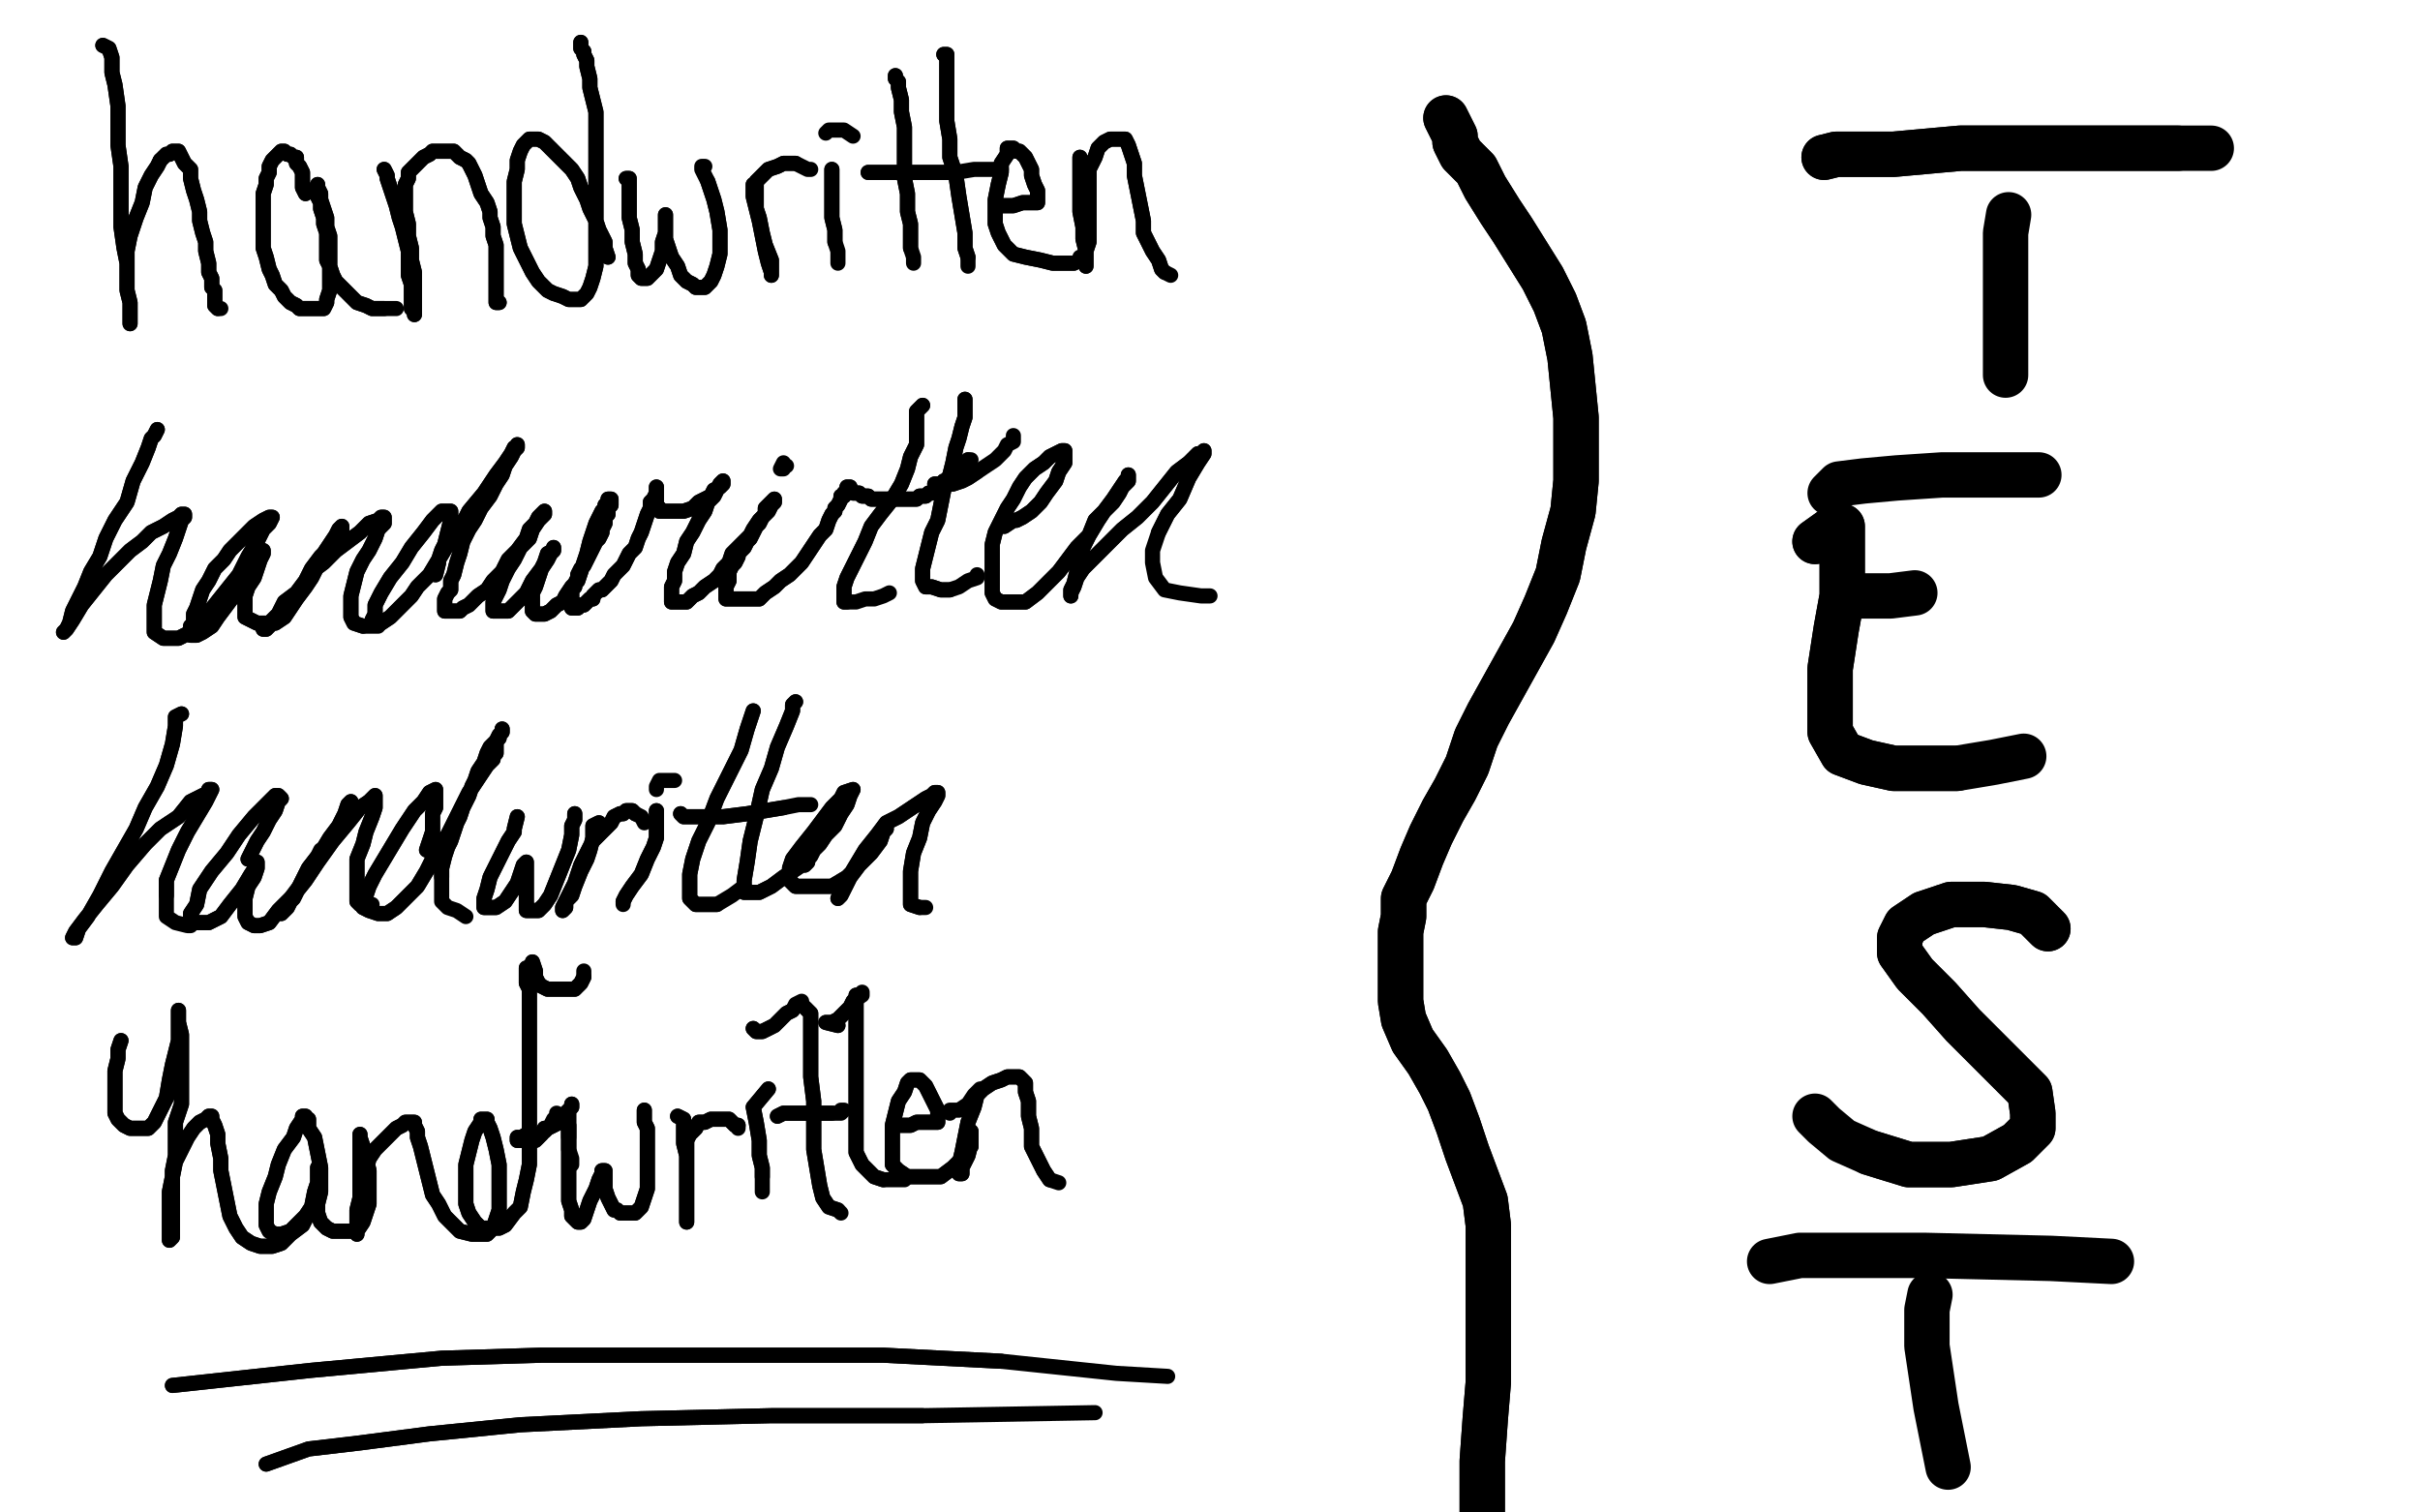 <?xml version="1.0" standalone="no"?>
<!DOCTYPE svg PUBLIC "-//W3C//DTD SVG 1.1//EN"
"http://www.w3.org/Graphics/SVG/1.1/DTD/svg11.dtd">

<svg width="800" height="500" version="1.1" xmlns="http://www.w3.org/2000/svg" xmlns:xlink="http://www.w3.org/1999/xlink" style="stroke-antialiasing: false"><desc>This SVG has been created on https://colorillo.com/</desc><rect x='0' y='0' width='800' height='500' style='fill: rgb(255,255,255); stroke-width:0' /><polyline points="123,134 123,153 123,153 123,175 123,175 122,205 122,205 121,242 121,242 121,284 121,284 129,334 129,334" style="fill: none; stroke: #000000; stroke-width: 15; stroke-linejoin: round; stroke-linecap: round; stroke-antialiasing: false; stroke-antialias: 0; opacity: 1.0"/>
<polyline points="90,251 92,248 92,248 92,247 92,247 95,242 95,242 99,236 99,236 104,230 104,230 111,224 111,224 117,220 117,220 126,217 134,215 142,214 151,213 159,215 168,225 176,243" style="fill: none; stroke: #000000; stroke-width: 15; stroke-linejoin: round; stroke-linecap: round; stroke-antialiasing: false; stroke-antialias: 0; opacity: 1.0"/>
<polyline points="90,251 92,248 92,248 92,247 92,247 95,242 95,242 99,236 99,236 104,230 104,230 111,224 111,224 117,220 126,217 134,215 142,214 151,213 159,215 168,225 176,243 183,262 186,279 187,295 187,313 187,322" style="fill: none; stroke: #000000; stroke-width: 15; stroke-linejoin: round; stroke-linecap: round; stroke-antialiasing: false; stroke-antialias: 0; opacity: 1.0"/>
<polyline points="271,255 266,248 266,248 261,244 261,244 256,240 256,240 251,236 251,236 245,234 245,234 237,233 237,233 229,233 229,233 222,235 217,241 213,247 211,258 211,270 211,283 218,298" style="fill: none; stroke: #000000; stroke-width: 15; stroke-linejoin: round; stroke-linecap: round; stroke-antialiasing: false; stroke-antialias: 0; opacity: 1.0"/>
<polyline points="271,255 266,248 266,248 261,244 261,244 256,240 256,240 251,236 251,236 245,234 245,234 237,233 237,233 229,233 222,235 217,241 213,247 211,258 211,270 211,283 218,298 227,309 233,314 239,317 250,317" style="fill: none; stroke: #000000; stroke-width: 15; stroke-linejoin: round; stroke-linecap: round; stroke-antialiasing: false; stroke-antialias: 0; opacity: 1.0"/>
<polyline points="283,225 283,233 283,233 283,237 283,237 283,247 283,247 283,259 283,259 286,274 286,274 289,290 289,290 295,307 295,307" style="fill: none; stroke: #000000; stroke-width: 15; stroke-linejoin: round; stroke-linecap: round; stroke-antialiasing: false; stroke-antialias: 0; opacity: 1.0"/>
<polyline points="283,225 283,233 283,233 283,237 283,237 283,247 283,247 283,259 283,259 286,274 286,274 289,290 289,290 295,307 305,325 311,337" style="fill: none; stroke: #000000; stroke-width: 15; stroke-linejoin: round; stroke-linecap: round; stroke-antialiasing: false; stroke-antialias: 0; opacity: 1.0"/>
<polyline points="325,242 327,243 327,243 327,245 327,245 330,253 330,253 334,265 334,265 337,275 337,275 339,284 339,284 342,292 342,292 344,301 346,308 348,314 349,318 349,319 349,320 349,319 346,316 343,308 341,298 338,287 338,276 338,262 339,253 344,243 350,236 358,230 366,226 375,225 383,225 391,226 400,233 407,242 413,250 417,261 421,271 423,280 425,289 425,300 425,307 425,313 425,314" style="fill: none; stroke: #000000; stroke-width: 15; stroke-linejoin: round; stroke-linecap: round; stroke-antialiasing: false; stroke-antialias: 0; opacity: 1.0"/>
<polyline points="325,242 327,243 327,243 327,245 327,245 330,253 330,253 334,265 334,265 337,275 337,275 339,284 339,284 342,292 344,301 346,308 348,314 349,318 349,319 349,320 349,319 346,316 343,308 341,298 338,287 338,276 338,262 339,253 344,243 350,236 358,230 366,226 375,225 383,225 391,226 400,233 407,242 413,250 417,261 421,271 423,280 425,289 425,300 425,307 425,313 425,314 425,315" style="fill: none; stroke: #000000; stroke-width: 15; stroke-linejoin: round; stroke-linecap: round; stroke-antialiasing: false; stroke-antialias: 0; opacity: 1.0"/>
<polyline points="496,257 494,253 494,253 494,252 494,252 494,248 494,248 491,243 491,243 486,238 486,238 481,233 481,233 478,230 478,230 474,228 470,228 466,228 461,228 456,233 452,239 450,244 447,250 446,258 446,267 446,275 447,283 451,292 457,301 464,308 471,313 478,314 486,314 496,314 505,313 511,304" style="fill: none; stroke: #000000; stroke-width: 15; stroke-linejoin: round; stroke-linecap: round; stroke-antialiasing: false; stroke-antialias: 0; opacity: 1.0"/>
<polyline points="496,257 494,253 494,253 494,252 494,252 494,248 494,248 491,243 491,243 486,238 486,238 481,233 481,233 478,230 474,228 470,228 466,228 461,228 456,233 452,239 450,244 447,250 446,258 446,267 446,275 447,283 451,292 457,301 464,308 471,313 478,314 486,314 496,314 505,313 511,304 519,292 525,283 528,272 529,259 529,248" style="fill: none; stroke: #000000; stroke-width: 15; stroke-linejoin: round; stroke-linecap: round; stroke-antialiasing: false; stroke-antialias: 0; opacity: 1.0"/>
<polyline points="497,112 502,122 502,122 503,132 503,132 507,145 507,145 511,161 511,161 517,182 517,182 524,210 524,210 530,241 530,241 536,271 541,302 548,332 551,344 556,360" style="fill: none; stroke: #000000; stroke-width: 15; stroke-linejoin: round; stroke-linecap: round; stroke-antialiasing: false; stroke-antialias: 0; opacity: 1.0"/>
<polyline points="497,112 502,122 502,122 503,132 503,132 507,145 507,145 511,161 511,161 517,182 517,182 524,210 524,210 530,241 536,271 541,302 548,332 551,344 556,360" style="fill: none; stroke: #000000; stroke-width: 15; stroke-linejoin: round; stroke-linecap: round; stroke-antialiasing: false; stroke-antialias: 0; opacity: 1.0"/>
<polyline points="544,419 536,429 536,429 679,239 679,239 533,429 533,429 677,231 677,231 524,431 524,431 676,223 676,223 510,433 510,433 669,215 669,215 496,433 496,433 661,201 661,201 479,433 479,433 650,188 650,188 461,431 461,431 635,173 635,173 442,428 619,160 422,425 600,147 400,422 580,134 378,420 558,123 358,417 535,113 337,415 517,103 318,413 500,95 301,412 484,88 284,412 469,83 270,412 456,79 256,412 442,75 243,412 428,72 231,412 413,70 219,412 397,68 206,412 378,67 194,412 359,65 178,412 339,64 162,412 316,64 146,412 293,62 129,413 269,61 111,414 242,61 92,416 214,61 72,417 186,61 54,419 159,61 36,419 132,61 22,420 108,61 5,422 86,61 -8,425 63,65 -21,431 42,72 -30,438 22,83 -37,445 3,97 -41,452 -10,116 -41,460 -23,142 -34,470 -37,172 -25,482 -46,206 -16,496 -49,238" style="fill: none; stroke: #ffffff; stroke-width: 30; stroke-linejoin: round; stroke-linecap: round; stroke-antialiasing: false; stroke-antialias: 0; opacity: 1.0"/>
<polyline points="544,419 536,429 536,429 679,239 679,239 533,429 533,429 677,231 677,231 524,431 524,431 676,223 676,223 510,433 510,433 669,215 669,215 496,433 496,433 661,201 661,201 479,433 479,433 650,188 650,188 461,431 461,431 635,173 442,428 619,160 422,425 600,147 400,422 580,134 378,420 558,123 358,417 535,113 337,415 517,103 318,413 500,95 301,412 484,88 284,412 469,83 270,412 456,79 256,412 442,75 243,412 428,72 231,412 413,70 219,412 397,68 206,412 378,67 194,412 359,65 178,412 339,64 162,412 316,64 146,412 293,62 129,413 269,61 111,414 242,61 92,416 214,61 72,417 186,61 54,419 159,61 36,419 132,61 22,420 108,61 5,422 86,61 -8,425 63,65 -21,431 42,72 -30,438 22,83 -37,445 3,97 -41,452 -10,116 -41,460 -23,142 -34,470 -37,172 -25,482 -46,206 -16,496 -49,238 -8,509 -50,266 0,520 -50,289 6,524 -50,301" style="fill: none; stroke: #ffffff; stroke-width: 30; stroke-linejoin: round; stroke-linecap: round; stroke-antialiasing: false; stroke-antialias: 0; opacity: 1.0"/>
<polyline points="72,25 73,27 73,27 73,29 73,29 73,36 73,36 73,42 73,42 75,48 75,48 75,55 75,55 76,62 76,62 76,68 76,75 76,80 76,86 76,90 76,95 76,99 76,102 76,105 76,108 76,111 76,115 76,119 75,122 75,124 75,125 75,126 75,125 75,120 75,114 75,109 75,104 76,100 76,96 78,94 78,93 79,91 81,90 81,89 83,87 84,86 86,84 87,84 89,83 90,81 93,81 95,79 97,79 99,79 100,79 102,79 103,79 104,79 105,81 106,82 108,84 108,86 108,88 109,90 109,93 109,96 109,98 109,100 109,103 109,105 109,108 111,111 111,114 111,117 111,121 112,123 112,125 112,126" style="fill: none; stroke: #000000; stroke-width: 5; stroke-linejoin: round; stroke-linecap: round; stroke-antialiasing: false; stroke-antialias: 0; opacity: 1.0"/>
<polyline points="72,25 73,27 73,27 73,29 73,29 73,36 73,36 73,42 73,42 75,48 75,48 75,55 75,55 76,62 76,68 76,75 76,80 76,86 76,90 76,95 76,99 76,102 76,105 76,108 76,111 76,115 76,119 75,122 75,124 75,125 75,126 75,125 75,120 75,114 75,109 75,104 76,100 76,96 78,94 78,93 79,91 81,90 81,89 83,87 84,86 86,84 87,84 89,83 90,81 93,81 95,79 97,79 99,79 100,79 102,79 103,79 104,79 105,81 106,82 108,84 108,86 108,88 109,90 109,93 109,96 109,98 109,100 109,103 109,105 109,108 111,111 111,114 111,117 111,121 112,123 112,125 112,126 113,126" style="fill: none; stroke: #000000; stroke-width: 5; stroke-linejoin: round; stroke-linecap: round; stroke-antialiasing: false; stroke-antialias: 0; opacity: 1.0"/>
<polyline points="144,96 149,99 149,99 149,97 149,97 147,95 147,95 146,93 146,93 144,90 144,90 143,89 143,89 141,87 141,87 140,84 138,83 137,81 135,81 134,80 133,79 131,79 129,79 128,79 126,79 126,81 125,84 125,86 124,88 123,91 123,94 123,97 123,100 123,103 123,106 123,109 125,112 126,115 128,118 129,120 131,122 132,123 133,124 135,124 137,125 140,125 142,125 145,125 147,124 148,123 150,122 151,120 152,118 152,116 152,114 152,111 152,108 152,105 152,103 152,101 151,100 150,98 150,97 150,100 151,102 152,105 153,108 155,111 156,114 156,116 158,118 159,120 159,122 159,123 161,125 161,126 162,128 163,129 164,131 167,132 169,133 171,134 173,135 175,135" style="fill: none; stroke: #000000; stroke-width: 5; stroke-linejoin: round; stroke-linecap: round; stroke-antialiasing: false; stroke-antialias: 0; opacity: 1.0"/>
<polyline points="144,96 149,99 149,99 149,97 149,97 147,95 147,95 146,93 146,93 144,90 144,90 143,89 143,89 141,87 140,84 138,83 137,81 135,81 134,80 133,79 131,79 129,79 128,79 126,79 126,81 125,84 125,86 124,88 123,91 123,94 123,97 123,100 123,103 123,106 123,109 125,112 126,115 128,118 129,120 131,122 132,123 133,124 135,124 137,125 140,125 142,125 145,125 147,124 148,123 150,122 151,120 152,118 152,116 152,114 152,111 152,108 152,105 152,103 152,101 151,100 150,98 150,97 150,100 151,102 152,105 153,108 155,111 156,114 156,116 158,118 159,120 159,122 159,123 161,125 161,126 162,128 163,129 164,131 167,132 169,133 171,134 173,135 175,135 176,135 178,135 180,135" style="fill: none; stroke: #000000; stroke-width: 5; stroke-linejoin: round; stroke-linecap: round; stroke-antialiasing: false; stroke-antialias: 0; opacity: 1.0"/>
<polyline points="165,88 166,90 166,90 166,92 166,92 166,95 166,95 167,99 167,99 169,103 169,103 170,106 170,106 170,110 170,110 171,113 172,115 172,117 172,119 172,117 172,115 172,112 172,108 172,105 172,101 172,98 172,95 173,92 173,89 176,87 177,84 180,83 181,81 183,81 186,79 189,79 192,79 194,79 197,79 198,81 200,83 201,86 203,89 203,91 203,93 203,95 203,97 203,99 203,102 203,104 204,107 205,109 206,113 207,115 208,118 209,119 210,120 211,120" style="fill: none; stroke: #000000; stroke-width: 5; stroke-linejoin: round; stroke-linecap: round; stroke-antialiasing: false; stroke-antialias: 0; opacity: 1.0"/>
<polyline points="165,88 166,90 166,90 166,92 166,92 166,95 166,95 167,99 167,99 169,103 169,103 170,106 170,106 170,110 171,113 172,115 172,117 172,119 172,117 172,115 172,112 172,108 172,105 172,101 172,98 172,95 173,92 173,89 176,87 177,84 180,83 181,81 183,81 186,79 189,79 192,79 194,79 197,79 198,81 200,83 201,86 203,89 203,91 203,93 203,95 203,97 203,99 203,102 203,104 204,107 205,109 206,113 207,115 208,118 209,119 210,120 211,120" style="fill: none; stroke: #000000; stroke-width: 5; stroke-linejoin: round; stroke-linecap: round; stroke-antialiasing: false; stroke-antialias: 0; opacity: 1.0"/>
<polyline points="245,103 243,96 243,96 243,93 243,93 243,91 243,91 242,89 242,89 241,86 241,86 240,84 240,84 239,81 239,81 236,81 234,79 231,78 229,78 226,78 224,78 222,78 220,79 219,81 218,84 217,86 217,89 216,91 216,93 216,96 216,99 216,102 216,104 216,108 216,109 216,111 216,114 216,115 217,117 219,119 221,120 223,122 225,123 228,123 230,123 233,123 235,123 237,123 239,123 242,123 244,123 245,123 246,121 247,119 248,115 249,111 249,108 250,102 250,97 250,93 250,87 250,83 250,78 250,74 248,70 248,67 247,63 245,60 245,58 244,55 244,53 244,51 243,48 243,46 242,43 242,41 242,40" style="fill: none; stroke: #000000; stroke-width: 5; stroke-linejoin: round; stroke-linecap: round; stroke-antialiasing: false; stroke-antialias: 0; opacity: 1.0"/>
<polyline points="245,103 243,96 243,96 243,93 243,93 243,91 243,91 242,89 242,89 241,86 241,86 240,84 240,84 239,81 236,81 234,79 231,78 229,78 226,78 224,78 222,78 220,79 219,81 218,84 217,86 217,89 216,91 216,93 216,96 216,99 216,102 216,104 216,108 216,109 216,111 216,114 216,115 217,117 219,119 221,120 223,122 225,123 228,123 230,123 233,123 235,123 237,123 239,123 242,123 244,123 245,123 246,121 247,119 248,115 249,111 249,108 250,102 250,97 250,93 250,87 250,83 250,78 250,74 248,70 248,67 247,63 245,60 245,58 244,55 244,53 244,51 243,48 243,46 242,43 242,41 242,40 242,39 243,40" style="fill: none; stroke: #000000; stroke-width: 5; stroke-linejoin: round; stroke-linecap: round; stroke-antialiasing: false; stroke-antialias: 0; opacity: 1.0"/>
<polyline points="266,90 266,92 266,92 266,95 266,95 266,99 266,99 266,103 266,103 264,108 264,108 263,111 263,111 262,114 262,114 262,115 262,117 262,118 262,120 264,120 266,121 269,122 270,122 273,122 274,122 276,122 277,122 278,120 280,119 280,117 280,114 281,112 281,111 282,113 283,115 283,117 284,119 285,120 287,120 289,120 292,121 295,121 297,121 299,121 301,121 303,120 304,120 305,117 305,114 305,109 305,103 303,96 300,89 297,83 295,79 292,77 291,76 290,75 289,75" style="fill: none; stroke: #000000; stroke-width: 5; stroke-linejoin: round; stroke-linecap: round; stroke-antialiasing: false; stroke-antialias: 0; opacity: 1.0"/>
<polyline points="266,90 266,92 266,92 266,95 266,95 266,99 266,99 266,103 266,103 264,108 264,108 263,111 263,111 262,114 262,115 262,117 262,118 262,120 264,120 266,121 269,122 270,122 273,122 274,122 276,122 277,122 278,120 280,119 280,117 280,114 281,112 281,111 282,113 283,115 283,117 284,119 285,120 287,120 289,120 292,121 295,121 297,121 299,121 301,121 303,120 304,120 305,117 305,114 305,109 305,103 303,96 300,89 297,83 295,79 292,77 291,76 290,75 289,75" style="fill: none; stroke: #000000; stroke-width: 5; stroke-linejoin: round; stroke-linecap: round; stroke-antialiasing: false; stroke-antialias: 0; opacity: 1.0"/>
<polyline points="401,128 403,120 403,120 310,221 310,221 403,119 403,119 310,221 310,221 403,117 403,117 306,219 306,219 403,113 403,113 303,219 303,219 403,108 403,108 297,218 297,218 402,101 402,101 290,215 290,215 398,94 398,94 280,212 280,212 393,85 269,207 385,75 258,202 376,66 246,197 365,56 235,193 353,47 222,187 340,38 210,183 323,29 195,179 306,21 178,173 288,13 161,168 268,6 144,164 244,0 125,162 221,-3 105,161 196,-6 85,161 171,-6 68,161 149,-5 51,165 122,2 37,172 94,13 23,182 69,26 9,195 45,42 -4,210 19,62 -16,227 -5,86 -27,245" style="fill: none; stroke: #ffffff; stroke-width: 30; stroke-linejoin: round; stroke-linecap: round; stroke-antialiasing: false; stroke-antialias: 0; opacity: 1.0"/>
<polyline points="401,128 403,120 403,120 310,221 310,221 403,119 403,119 310,221 310,221 403,117 403,117 306,219 306,219 403,113 403,113 303,219 303,219 403,108 403,108 297,218 297,218 402,101 402,101 290,215 290,215 398,94 398,94 280,212 393,85 269,207 385,75 258,202 376,66 246,197 365,56 235,193 353,47 222,187 340,38 210,183 323,29 195,179 306,21 178,173 288,13 161,168 268,6 144,164 244,0 125,162 221,-3 105,161 196,-6 85,161 171,-6 68,161 149,-5 51,165 122,2 37,172 94,13 23,182 69,26 9,195 45,42 -4,210 19,62 -16,227 -5,86 -27,245 -22,110 -34,263 -38,136 -36,281 -49,162 -36,298 -50,187 -35,315 -50,209 -31,331" style="fill: none; stroke: #ffffff; stroke-width: 30; stroke-linejoin: round; stroke-linecap: round; stroke-antialiasing: false; stroke-antialias: 0; opacity: 1.0"/>
<polyline points="34,15 36,16 36,16 37,19 37,19 37,24 37,24 38,28 38,28 39,35 39,35 39,41 39,41 39,48 39,48 40,55 40,62 40,69 40,75 41,82 42,87 42,92 42,96 43,100 43,103 43,105 43,107 43,106 43,104 43,100 42,96 42,93 42,88 42,83 43,78 45,72 47,67 48,62 50,58 52,55 53,53" style="fill: none; stroke: #000000; stroke-width: 5; stroke-linejoin: round; stroke-linecap: round; stroke-antialiasing: false; stroke-antialias: 0; opacity: 1.0"/>
<polyline points="53,53 55,51 56,51 57,50 58,50 59,50 60,52 61,54 63,56 63,59 64,63 65,66 66,70 66,73 67,77 68,80 68,83 69,87 69,90 70,92 70,95 71,96 71,98 71,100 71,101 72,102" style="fill: none; stroke: #000000; stroke-width: 5; stroke-linejoin: round; stroke-linecap: round; stroke-antialiasing: false; stroke-antialias: 0; opacity: 1.0"/>
<polyline points="34,15 36,16 36,16 37,19 37,19 37,24 37,24 38,28 38,28 39,35 39,35 39,41 39,41 39,48 40,55 40,62 40,69 40,75 41,82 42,87 42,92 42,96 43,100 43,103 43,105 43,107 43,106 43,104 43,100 42,96 42,93 42,88 42,83 43,78 45,72 47,67 48,62 50,58 52,55 53,53 55,51 56,51 57,50 58,50 59,50 60,52 61,54 63,56 63,59 64,63 65,66 66,70 66,73 67,77 68,80 68,83 69,87 69,90 70,92 70,95 71,96 71,98 71,100 71,101 72,102 73,102" style="fill: none; stroke: #000000; stroke-width: 5; stroke-linejoin: round; stroke-linecap: round; stroke-antialiasing: false; stroke-antialias: 0; opacity: 1.0"/>
<polyline points="101,64 100,62 100,62 100,61 100,61 100,59 100,59 100,57 100,57 99,55 99,55 98,54 98,54 98,52 98,52 97,52 96,51 95,51 94,50 93,50 92,51 91,52 90,53 89,55 89,57 88,59 88,61 87,64 87,66 87,69 87,72 87,75 87,79 87,82 88,85 89,89 90,91 91,94 93,96 94,98 96,100 98,101 99,102 101,102 103,102 104,102 106,102 107,102 108,100 108,99 109,96 109,94 109,91 109,88 109,85 109,82 109,78 108,75 108,72 107,69 106,66 106,64 105,62 105,61 105,63 105,65 106,67 106,69 107,72 107,74 108,77 108,80 108,83 108,86 109,88 110,91 111,93 112,94 114,96 116,98 118,100 121,101 123,102 125,102 127,102" style="fill: none; stroke: #000000; stroke-width: 5; stroke-linejoin: round; stroke-linecap: round; stroke-antialiasing: false; stroke-antialias: 0; opacity: 1.0"/>
<polyline points="101,64 100,62 100,62 100,61 100,61 100,59 100,59 100,57 100,57 99,55 99,55 98,54 98,54 98,52 97,52 96,51 95,51 94,50 93,50 92,51 91,52 90,53 89,55 89,57 88,59 88,61 87,64 87,66 87,69 87,72 87,75 87,79 87,82 88,85 89,89 90,91 91,94 93,96 94,98 96,100 98,101 99,102 101,102 103,102 104,102 106,102 107,102 108,100 108,99 109,96 109,94 109,91 109,88 109,85 109,82 109,78 108,75 108,72 107,69 106,66 106,64 105,62 105,61 105,63 105,65 106,67 106,69 107,72 107,74 108,77 108,80 108,83 108,86 109,88 110,91 111,93 112,94 114,96 116,98 118,100 121,101 123,102 125,102 127,102 129,102 130,102 131,102" style="fill: none; stroke: #000000; stroke-width: 5; stroke-linejoin: round; stroke-linecap: round; stroke-antialiasing: false; stroke-antialias: 0; opacity: 1.0"/>
<polyline points="127,56 128,58 128,58 128,59 128,59 129,62 129,62 130,65 130,65 131,68 131,68 132,72 132,72 133,75 133,75 134,79 135,83 135,87 135,91 136,94 136,97 136,99 136,102 137,103 137,104 137,103 137,101 137,98 137,95 137,90 136,86 136,82 135,78 135,74 134,70 134,66 134,63 134,61 135,59 135,57 137,55 138,54 140,52 142,51 143,50 145,50 147,50 148,50 149,50 150,50 151,51 152,52 154,53 155,54 156,56 157,58 158,61 159,64 161,67 162,70 162,72 163,75 163,78 164,81 164,83 164,86 164,89 164,92 164,95 164,97 164,98 164,99 164,100 165,100" style="fill: none; stroke: #000000; stroke-width: 5; stroke-linejoin: round; stroke-linecap: round; stroke-antialiasing: false; stroke-antialias: 0; opacity: 1.0"/>
<polyline points="127,56 128,58 128,58 128,59 128,59 129,62 129,62 130,65 130,65 131,68 131,68 132,72 132,72 133,75 134,79 135,83 135,87 135,91 136,94 136,97 136,99 136,102 137,103 137,104 137,103 137,101 137,98 137,95 137,90 136,86 136,82 135,78 135,74 134,70 134,66 134,63 134,61 135,59 135,57 137,55 138,54 140,52 142,51 143,50 145,50 147,50 148,50 149,50 150,50 151,51 152,52 154,53 155,54 156,56 157,58 158,61 159,64 161,67 162,70 162,72 163,75 163,78 164,81 164,83 164,86 164,89 164,92 164,95 164,97 164,98 164,99 164,100 165,100" style="fill: none; stroke: #000000; stroke-width: 5; stroke-linejoin: round; stroke-linecap: round; stroke-antialiasing: false; stroke-antialias: 0; opacity: 1.0"/>
<polyline points="201,85 200,82 200,82 200,80 200,80 199,78 199,78 198,76 198,76 197,73 197,73 195,69 195,69 194,66 194,66 192,62 191,59 189,56 187,54 185,52 183,50 181,48 180,47 178,46 177,46 175,46 174,47 173,48 172,50 171,53 171,56 170,60 170,65 170,69 170,74 171,78 172,82 174,86 176,90 178,93 181,96 183,97 186,98 188,99 191,99 192,99 194,97 195,95 196,92 197,88 197,83 197,78 197,73 197,68 197,62 197,57 197,51 197,46 197,41 197,37 196,33 195,29 195,26 194,22 194,20 193,18 193,17 192,16 192,15 192,14" style="fill: none; stroke: #000000; stroke-width: 5; stroke-linejoin: round; stroke-linecap: round; stroke-antialiasing: false; stroke-antialias: 0; opacity: 1.0"/>
<polyline points="201,85 200,82 200,82 200,80 200,80 199,78 199,78 198,76 198,76 197,73 197,73 195,69 195,69 194,66 192,62 191,59 189,56 187,54 185,52 183,50 181,48 180,47 178,46 177,46 175,46 174,47 173,48 172,50 171,53 171,56 170,60 170,65 170,69 170,74 171,78 172,82 174,86 176,90 178,93 181,96 183,97 186,98 188,99 191,99 192,99 194,97 195,95 196,92 197,88 197,83 197,78 197,73 197,68 197,62 197,57 197,51 197,46 197,41 197,37 196,33 195,29 195,26 194,22 194,20 193,18 193,17 192,16 192,15 192,14" style="fill: none; stroke: #000000; stroke-width: 5; stroke-linejoin: round; stroke-linecap: round; stroke-antialiasing: false; stroke-antialias: 0; opacity: 1.0"/>
<polyline points="207,59 208,59 208,59 208,60 208,60 208,62 208,62 208,65 208,65 208,68 208,68 208,72 208,72 209,76 209,76 209,80 210,84 210,87 211,89 211,91 212,92 213,92 214,92 215,91 217,89 218,86 219,83 219,80 220,77 220,74 220,72 220,71 220,72 220,74 220,76 220,79 221,82 222,85 224,88 225,91 227,93 229,94 230,95 232,95 233,95 235,93 236,91 237,88 238,84 238,80 238,76 237,70 236,66 235,63 234,60" style="fill: none; stroke: #000000; stroke-width: 5; stroke-linejoin: round; stroke-linecap: round; stroke-antialiasing: false; stroke-antialias: 0; opacity: 1.0"/>
<polyline points="207,59 208,59 208,59 208,60 208,60 208,62 208,62 208,65 208,65 208,68 208,68 208,72 208,72 209,76 209,80 210,84 210,87 211,89 211,91 212,92 213,92 214,92 215,91 217,89 218,86 219,83 219,80 220,77 220,74 220,72 220,71 220,72 220,74 220,76 220,79 221,82 222,85 224,88 225,91 227,93 229,94 230,95 232,95 233,95 235,93 236,91 237,88 238,84 238,80 238,76 237,70 236,66 235,63 234,60 233,58 232,56 232,55 233,55" style="fill: none; stroke: #000000; stroke-width: 5; stroke-linejoin: round; stroke-linecap: round; stroke-antialiasing: false; stroke-antialias: 0; opacity: 1.0"/>
<polyline points="250,61 249,61 249,61 249,62 249,62 249,65 249,65 250,69 250,69 251,73 251,73 252,78 252,78 253,83 253,83 254,87 255,90 255,91 255,89 255,86 253,81 252,77 251,72 250,69 250,65 250,62 250,60 252,58 254,56 257,55 259,54 261,54 263,54" style="fill: none; stroke: #000000; stroke-width: 5; stroke-linejoin: round; stroke-linecap: round; stroke-antialiasing: false; stroke-antialias: 0; opacity: 1.0"/>
<polyline points="250,61 249,61 249,61 249,62 249,62 249,65 249,65 250,69 250,69 251,73 251,73 252,78 252,78 253,83 254,87 255,90 255,91 255,89 255,86 253,81 252,77 251,72 250,69 250,65 250,62 250,60 252,58 254,56 257,55 259,54 261,54 263,54 265,55 267,56 268,56" style="fill: none; stroke: #000000; stroke-width: 5; stroke-linejoin: round; stroke-linecap: round; stroke-antialiasing: false; stroke-antialias: 0; opacity: 1.0"/>
<polyline points="282,45 279,43 279,43 278,43 278,43 277,43 277,43 276,43 276,43 275,43 275,43 274,43 274,43 273,44 273,44" style="fill: none; stroke: #000000; stroke-width: 5; stroke-linejoin: round; stroke-linecap: round; stroke-antialiasing: false; stroke-antialias: 0; opacity: 1.0"/>
<polyline points="275,56 275,57 275,57 275,58 275,58 275,61 275,61 275,67 275,67 275,72 275,72 276,76 276,76 276,80 276,80" style="fill: none; stroke: #000000; stroke-width: 5; stroke-linejoin: round; stroke-linecap: round; stroke-antialiasing: false; stroke-antialias: 0; opacity: 1.0"/>
<polyline points="275,56 275,57 275,57 275,58 275,58 275,61 275,61 275,67 275,67 275,72 275,72 276,76 276,76 276,80 277,83 277,85 277,86 277,87" style="fill: none; stroke: #000000; stroke-width: 5; stroke-linejoin: round; stroke-linecap: round; stroke-antialiasing: false; stroke-antialias: 0; opacity: 1.0"/>
<polyline points="287,57 288,57 288,57 290,57 290,57 293,57 293,57 298,57 298,57 304,57 304,57 311,57 311,57 316,57 316,57" style="fill: none; stroke: #000000; stroke-width: 5; stroke-linejoin: round; stroke-linecap: round; stroke-antialiasing: false; stroke-antialias: 0; opacity: 1.0"/>
<polyline points="287,57 288,57 288,57 290,57 290,57 293,57 293,57 298,57 298,57 304,57 304,57 311,57 311,57 316,57 322,56 326,56 329,56 331,56" style="fill: none; stroke: #000000; stroke-width: 5; stroke-linejoin: round; stroke-linecap: round; stroke-antialiasing: false; stroke-antialias: 0; opacity: 1.0"/>
<polyline points="296,25 296,26 296,26 297,27 297,27 297,29 297,29 298,33 298,33 298,37 298,37 299,42 299,42 299,47 299,47 299,53 299,59 300,64 300,70 301,74 301,79 301,82" style="fill: none; stroke: #000000; stroke-width: 5; stroke-linejoin: round; stroke-linecap: round; stroke-antialiasing: false; stroke-antialias: 0; opacity: 1.0"/>
<polyline points="296,25 296,26 296,26 297,27 297,27 297,29 297,29 298,33 298,33 298,37 298,37 299,42 299,42 299,47 299,53 299,59 300,64 300,70 301,74 301,79 301,82 302,85 302,87" style="fill: none; stroke: #000000; stroke-width: 5; stroke-linejoin: round; stroke-linecap: round; stroke-antialiasing: false; stroke-antialias: 0; opacity: 1.0"/>
<polyline points="312,18 313,18 313,18 313,20 313,20 313,23 313,23 313,28 313,28 313,34 313,34 313,40 313,40 314,46 314,46 314,52 316,58 317,65 318,71 319,77 319,82 320,85" style="fill: none; stroke: #000000; stroke-width: 5; stroke-linejoin: round; stroke-linecap: round; stroke-antialiasing: false; stroke-antialias: 0; opacity: 1.0"/>
<polyline points="312,18 313,18 313,18 313,20 313,20 313,23 313,23 313,28 313,28 313,34 313,34 313,40 313,40 314,46 314,52 316,58 317,65 318,71 319,77 319,82 320,85 320,87 320,88" style="fill: none; stroke: #000000; stroke-width: 5; stroke-linejoin: round; stroke-linecap: round; stroke-antialiasing: false; stroke-antialias: 0; opacity: 1.0"/>
<polyline points="329,68 330,68 330,68 331,68 331,68 333,68 333,68 335,68 335,68 338,67 338,67 340,67 340,67 341,67 341,67 342,67 343,67 343,66 343,64 343,63 342,61 341,58 341,56 340,54 339,52 337,50 336,50 335,49 334,49 333,49 333,51 331,54 331,57 330,61 329,66 329,70 329,74 330,77 332,81 335,84 339,85 344,86 348,87 352,87 355,87" style="fill: none; stroke: #000000; stroke-width: 5; stroke-linejoin: round; stroke-linecap: round; stroke-antialiasing: false; stroke-antialias: 0; opacity: 1.0"/>
<polyline points="329,68 330,68 330,68 331,68 331,68 333,68 333,68 335,68 335,68 338,67 338,67 340,67 340,67 341,67 342,67 343,67 343,66 343,64 343,63 342,61 341,58 341,56 340,54 339,52 337,50 336,50 335,49 334,49 333,49 333,51 331,54 331,57 330,61 329,66 329,70 329,74 330,77 332,81 335,84 339,85 344,86 348,87 352,87 355,87 357,86 357,85" style="fill: none; stroke: #000000; stroke-width: 5; stroke-linejoin: round; stroke-linecap: round; stroke-antialiasing: false; stroke-antialias: 0; opacity: 1.0"/>
<polyline points="357,52 357,54 357,54 357,57 357,57 357,61 357,61 357,65 357,65 357,70 357,70 358,75 358,75 358,79 358,79 359,83 359,86 359,88 359,86 359,83 360,80 360,76 360,70 360,65 360,60 360,56 362,52 363,49 365,47 367,46 368,46 370,46 371,46 372,46 373,48 374,51 375,54 375,58 376,63 377,68 378,73 378,77 380,81 381,83 383,86 384,89 385,90" style="fill: none; stroke: #000000; stroke-width: 5; stroke-linejoin: round; stroke-linecap: round; stroke-antialiasing: false; stroke-antialias: 0; opacity: 1.0"/>
<polyline points="357,52 357,54 357,54 357,57 357,57 357,61 357,61 357,65 357,65 357,70 357,70 358,75 358,75 358,79 359,83 359,86 359,88 359,86 359,83 360,80 360,76 360,70 360,65 360,60 360,56 362,52 363,49 365,47 367,46 368,46 370,46 371,46 372,46 373,48 374,51 375,54 375,58 376,63 377,68 378,73 378,77 380,81 381,83 383,86 384,89 385,90 387,91" style="fill: none; stroke: #000000; stroke-width: 5; stroke-linejoin: round; stroke-linecap: round; stroke-antialiasing: false; stroke-antialias: 0; opacity: 1.0"/>
<polyline points="52,142 51,144 51,144 50,145 50,145 49,148 49,148 47,153 47,153 44,159 44,159 42,166 42,166 38,172 38,172 35,178 33,184 30,189 28,194 26,198 24,202 23,206 22,208 21,209 22,208 24,205 27,200 31,195 35,190 39,186 43,182 47,179 50,176 54,174 57,172 59,171 60,170 61,170 61,171 60,172 59,175 58,178 56,183 54,187 53,192 52,196 51,200 51,204 51,207 51,209 54,211 56,211 59,211 63,209 67,205 71,200 75,195 79,190 82,184 85,179 87,175 89,173 90,171 89,171 87,172 84,174 82,176 79,179 76,182 74,185 71,188 69,192 67,195 66,198 65,201 64,203 64,206 63,207 63,208 63,209 63,210 65,210 67,209 70,207 72,204 75,200 78,196 81,193 82,190 84,188 85,186 85,184 86,183 87,182 87,183 86,185 85,188 84,191 82,194 81,197 81,199 81,201 81,203 81,204 83,205 85,206 87,206 89,206 91,206 94,204 96,201 98,198 101,194 103,191 105,187 107,183 109,180 111,177 112,175 113,174 113,175 111,178 109,181 106,184 103,188 101,192 98,196 94,199 92,203 90,205 88,207 87,208 88,208 90,206 92,203 96,198 100,194 103,189 107,186 111,182 115,179 119,176 122,173 125,172 126,171 127,171 127,173 125,175 124,178 122,182 120,185 118,189 117,193 116,197 116,200 116,203 116,204 117,206 120,207" style="fill: none; stroke: #000000; stroke-width: 5; stroke-linejoin: round; stroke-linecap: round; stroke-antialiasing: false; stroke-antialias: 0; opacity: 1.0"/>
<polyline points="52,142 51,144 51,144 50,145 50,145 49,148 49,148 47,153 47,153 44,159 44,159 42,166 42,166 38,172 35,178 33,184 30,189 28,194 26,198 24,202 23,206 22,208 21,209 22,208 24,205 27,200 31,195 35,190 39,186 43,182 47,179 50,176 54,174 57,172 59,171 60,170 61,170 61,171 60,172 59,175 58,178 56,183 54,187 53,192 52,196 51,200 51,204 51,207 51,209 54,211 56,211 59,211 63,209 67,205 71,200 75,195 79,190 82,184 85,179 87,175 89,173 90,171 89,171 87,172 84,174 82,176 79,179 76,182 74,185 71,188 69,192 67,195 66,198 65,201 64,203 64,206 63,207 63,208 63,209 63,210 65,210 67,209 70,207 72,204 75,200 78,196 81,193 82,190 84,188 85,186 85,184 86,183 87,182 87,183 86,185 85,188 84,191 82,194 81,197 81,199 81,201 81,203 81,204 83,205 85,206 87,206 89,206 91,206 94,204 96,201 98,198 101,194 103,191 105,187 107,183 109,180 111,177 112,175 113,174 113,175 111,178 109,181 106,184 103,188 101,192 98,196 94,199 92,203 90,205 88,207 87,208 88,208 90,206 92,203 96,198 100,194 103,189 107,186 111,182 115,179 119,176 122,173 125,172 126,171 127,171 127,173 125,175 124,178 122,182 120,185 118,189 117,193 116,197 116,200 116,203 116,204 117,206 120,207 123,207 125,207" style="fill: none; stroke: #000000; stroke-width: 5; stroke-linejoin: round; stroke-linecap: round; stroke-antialiasing: false; stroke-antialias: 0; opacity: 1.0"/>
<polyline points="144,190 145,186 145,186 145,185 145,185 146,182 146,182 147,180 147,180 148,176 148,176 149,172 149,172 149,170 149,170 149,169 148,169 146,169 143,172 140,176 136,181 133,186 129,191 126,196 124,200 124,203 123,205 123,206 124,206 126,206 129,204 132,201 136,197 138,194 142,190 145,185 148,180 152,175 155,169 160,163 164,157 167,153 169,150 170,148 171,148 171,147 171,148 170,149 169,151 167,154 166,157 164,160 162,164 159,168 157,172 155,175 153,179 152,183 151,186 150,190 149,192 149,195 148,196 147,198 147,200 147,201 147,202 148,202 150,202 152,202 153,201 155,200 156,199 158,197 161,195 163,192 166,189 168,185 171,182 174,178 175,175 177,173 178,171 179,170 180,169 180,170 178,172 176,175 175,178 172,181 170,185 168,188 166,192 165,195 164,197 163,199 163,201 163,202 164,202 166,202 168,202 171,199 174,196 176,192 179,188 181,185 182,183 183,182 183,181 183,182 181,183 180,186 179,188 178,191 177,194 176,196 176,199 176,201 176,202 177,203 179,203 180,203 182,202 184,200 186,199 187,197 189,194 191,192 192,189 193,186 194,183 195,179 196,176 197,173 198,171 199,169 200,168 200,167 201,166 201,165 202,165 202,166 202,167 201,168 201,169 201,170 200,171 200,172 200,173 199,175 199,176 198,178 197,179 196,181 195,183 194,185 193,187 192,188 191,190 191,191 190,193 190,194 189,195 189,196 189,197 189,198 189,199 189,200 189,201 190,201 191,201 192,200 193,200 194,199 195,198 196,198 196,197 197,196 198,195 199,195 200,194 201,193 202,192 203,190 204,189 206,187 207,185 208,183 210,181 211,178 212,176 213,173 214,170 215,168 215,166 216,165 217,163 217,162 217,161 217,162 217,163 217,164 217,166 217,167 217,168 218,168 218,169 219,169 221,169 223,169 224,169 226,169 229,168 231,166 233,165 235,164 236,162 238,161 239,160 239,159 238,160 237,162 236,164 234,166 233,169 231,172 229,176 227,179 226,183 224,186 223,189 223,192 222,194 222,196 222,198 222,199 223,199 225,199 227,199 229,197 231,196 233,194 236,192 238,190 239,188 241,186 242,183 244,181 246,179 248,177 249,175 251,172 253,170 254,169 255,167 256,166 256,165 255,166 254,167 253,168 253,170 252,171 251,173 250,174 249,176 248,178 247,179 246,181 244,183 244,184 243,186 242,187 241,189 241,191 241,192 240,194 240,195 240,196 240,197 240,198 241,198 242,198 243,198 245,198 247,198 249,198 251,198 253,196 256,194 258,192 261,190 263,188 265,186 267,183 269,180 271,177 273,175 274,172 275,170 276,169 276,168 277,167 278,165 278,164 279,164 279,163 280,163 280,162 280,161 281,161 281,162 282,163 283,163 284,163 285,164 287,164 288,165 289,165 290,165 292,165 293,165 295,165 297,165 299,165 301,165 303,165 304,164 306,164 307,163 308,163 309,162 310,161 311,160 312,159 313,159 314,158 314,157 315,156 316,156 317,155 318,155 318,154 319,153 320,153 320,152" style="fill: none; stroke: #000000; stroke-width: 5; stroke-linejoin: round; stroke-linecap: round; stroke-antialiasing: false; stroke-antialias: 0; opacity: 1.0"/>
<polyline points="144,190 145,186 145,186 145,185 145,185 146,182 146,182 147,180 147,180 148,176 148,176 149,172 149,172 149,170 149,169 148,169 146,169 143,172 140,176 136,181 133,186 129,191 126,196 124,200 124,203 123,205 123,206 124,206 126,206 129,204 132,201 136,197 138,194 142,190 145,185 148,180 152,175 155,169 160,163 164,157 167,153 169,150 170,148 171,148 171,147 171,148 170,149 169,151 167,154 166,157 164,160 162,164 159,168 157,172 155,175 153,179 152,183 151,186 150,190 149,192 149,195 148,196 147,198 147,200 147,201 147,202 148,202 150,202 152,202 153,201 155,200 156,199 158,197 161,195 163,192 166,189 168,185 171,182 174,178 175,175 177,173 178,171 179,170 180,169 180,170 178,172 176,175 175,178 172,181 170,185 168,188 166,192 165,195 164,197 163,199 163,201 163,202 164,202 166,202 168,202 171,199 174,196 176,192 179,188 181,185 182,183 183,182 183,181 183,182 181,183 180,186 179,188 178,191 177,194 176,196 176,199 176,201 176,202 177,203 179,203 180,203 182,202 184,200 186,199 187,197 189,194 191,192 192,189 193,186 194,183 195,179 196,176 197,173 198,171 199,169 200,168 200,167 201,166 201,165 202,165 202,166 202,167 201,168 201,169 201,170 200,171 200,172 200,173 199,175 199,176 198,178 197,179 196,181 195,183 194,185 193,187 192,188 191,190 191,191 190,193 190,194 189,195 189,196 189,197 189,198 189,199 189,200 189,201 190,201 191,201 192,200 193,200 194,199 195,198 196,198 196,197 197,196 198,195 199,195 200,194 201,193 202,192 203,190 204,189 206,187 207,185 208,183 210,181 211,178 212,176 213,173 214,170 215,168 215,166 216,165 217,163 217,162 217,161 217,162 217,163 217,164 217,166 217,167 217,168 218,168 218,169 219,169 221,169 223,169 224,169 226,169 229,168 231,166 233,165 235,164 236,162 238,161 239,160 239,159 238,160 237,162 236,164 234,166 233,169 231,172 229,176 227,179 226,183 224,186 223,189 223,192 222,194 222,196 222,198 222,199 223,199 225,199 227,199 229,197 231,196 233,194 236,192 238,190 239,188 241,186 242,183 244,181 246,179 248,177 249,175 251,172 253,170 254,169 255,167 256,166 256,165 255,166 254,167 253,168 253,170 252,171 251,173 250,174 249,176 248,178 247,179 246,181 244,183 244,184 243,186 242,187 241,189 241,191 241,192 240,194 240,195 240,196 240,197 240,198 241,198 242,198 243,198 245,198 247,198 249,198 251,198 253,196 256,194 258,192 261,190 263,188 265,186 267,183 269,180 271,177 273,175 274,172 275,170 276,169 276,168 277,167 278,165 278,164 279,164 279,163 280,163 280,162 280,161 281,161 281,162 282,163 283,163 284,163 285,164 287,164 288,165 289,165 290,165 292,165 293,165 295,165 297,165 299,165 301,165 303,165 304,164 306,164 307,163 308,163 309,162 310,161 311,160 312,159 313,159 314,158 314,157 315,156 316,156 317,155 318,155 318,154 319,153 320,153 320,152 321,152" style="fill: none; stroke: #000000; stroke-width: 5; stroke-linejoin: round; stroke-linecap: round; stroke-antialiasing: false; stroke-antialias: 0; opacity: 1.0"/>
<polyline points="305,134 303,136 303,136 303,138 303,138 303,139 303,139 303,142 303,142 303,144 303,144 303,147 303,147 301,151 301,151 300,155 298,160 295,165 291,170 288,174 286,179 284,183 282,187 280,191 279,194 279,196 279,198 279,199 280,199" style="fill: none; stroke: #000000; stroke-width: 5; stroke-linejoin: round; stroke-linecap: round; stroke-antialiasing: false; stroke-antialias: 0; opacity: 1.0"/>
<polyline points="305,134 303,136 303,136 303,138 303,138 303,139 303,139 303,142 303,142 303,144 303,144 303,147 303,147 301,151 300,155 298,160 295,165 291,170 288,174 286,179 284,183 282,187 280,191 279,194 279,196 279,198 279,199 280,199 283,199 286,198 289,198 292,197 294,196" style="fill: none; stroke: #000000; stroke-width: 5; stroke-linejoin: round; stroke-linecap: round; stroke-antialiasing: false; stroke-antialias: 0; opacity: 1.0"/>
<polyline points="319,132 319,135 319,135 319,136 319,136 319,138 319,138 318,141 318,141 317,145 317,145 316,148 316,148 315,153 315,153 314,157 312,162 311,167 310,172 308,176 307,180 306,184 305,188 305,190 305,192 306,194 308,194 311,195 314,195" style="fill: none; stroke: #000000; stroke-width: 5; stroke-linejoin: round; stroke-linecap: round; stroke-antialiasing: false; stroke-antialias: 0; opacity: 1.0"/>
<polyline points="319,132 319,135 319,135 319,136 319,136 319,138 319,138 318,141 318,141 317,145 317,145 316,148 316,148 315,153 314,157 312,162 311,167 310,172 308,176 307,180 306,184 305,188 305,190 305,192 306,194 308,194 311,195 314,195 317,194 320,192 323,191 323,190" style="fill: none; stroke: #000000; stroke-width: 5; stroke-linejoin: round; stroke-linecap: round; stroke-antialiasing: false; stroke-antialias: 0; opacity: 1.0"/>
<polyline points="309,160 311,160 311,160 313,160 313,160 315,160 315,160 318,159 318,159 320,158 320,158 323,156 323,156" style="fill: none; stroke: #000000; stroke-width: 5; stroke-linejoin: round; stroke-linecap: round; stroke-antialiasing: false; stroke-antialias: 0; opacity: 1.0"/>
<polyline points="309,160 311,160 311,160 313,160 313,160 315,160 315,160 318,159 318,159 320,158 320,158 323,156 326,154 329,152 332,149 333,147 335,146 335,144" style="fill: none; stroke: #000000; stroke-width: 5; stroke-linejoin: round; stroke-linecap: round; stroke-antialiasing: false; stroke-antialias: 0; opacity: 1.0"/>
<polyline points="259,153 258,155 258,155 259,155 259,155 259,154 259,154 260,154 260,154" style="fill: none; stroke: #000000; stroke-width: 5; stroke-linejoin: round; stroke-linecap: round; stroke-antialiasing: false; stroke-antialias: 0; opacity: 1.0"/>
<polyline points="332,174 335,172 335,172 336,172 336,172 338,171 338,171 341,169 341,169 344,166 344,166 346,163 346,163 349,159 349,159 350,156 352,153 352,152 352,150 352,149 351,149 349,150 347,151 345,153 342,155 339,158 337,161 335,165 333,168 331,172 329,176 328,180 328,184 328,188 328,191 328,194 328,196 329,198 331,199 334,199 336,199 339,199 343,196 346,193 350,189 353,185 356,181 360,177 362,172 365,169 368,166 370,163 371,161 373,159 373,158 373,157 373,158 372,159 370,162 368,165 365,169 363,172 360,177 358,181 357,185 356,189 355,193 354,195 354,196 354,197 354,196 355,194 356,191 358,188 362,184 366,180 371,175 376,171 381,166 385,161 389,156 393,153 396,150 397,150 398,149 398,150 396,153 393,158 390,165 386,170 383,176" style="fill: none; stroke: #000000; stroke-width: 5; stroke-linejoin: round; stroke-linecap: round; stroke-antialiasing: false; stroke-antialias: 0; opacity: 1.0"/>
<polyline points="332,174 335,172 335,172 336,172 336,172 338,171 338,171 341,169 341,169 344,166 344,166 346,163 346,163 349,159 350,156 352,153 352,152 352,150 352,149 351,149 349,150 347,151 345,153 342,155 339,158 337,161 335,165 333,168 331,172 329,176 328,180 328,184 328,188 328,191 328,194 328,196 329,198 331,199 334,199 336,199 339,199 343,196 346,193 350,189 353,185 356,181 360,177 362,172 365,169 368,166 370,163 371,161 373,159 373,158 373,157 373,158 372,159 370,162 368,165 365,169 363,172 360,177 358,181 357,185 356,189 355,193 354,195 354,196 354,197 354,196 355,194 356,191 358,188 362,184 366,180 371,175 376,171 381,166 385,161 389,156 393,153 396,150 397,150 398,149 398,150 396,153 393,158 390,165 386,170 383,176 381,182 381,186 382,191 385,195 390,196 397,197 400,197" style="fill: none; stroke: #000000; stroke-width: 5; stroke-linejoin: round; stroke-linecap: round; stroke-antialiasing: false; stroke-antialias: 0; opacity: 1.0"/>
<polyline points="60,236 58,237 58,237 58,240 58,240 57,246 57,246 55,253 55,253 52,260 52,260 48,267 48,267 45,274 45,274 41,281 37,288 33,296 29,303 26,307 25,310 24,310 25,308 28,304 32,299 37,293 42,286 48,279 53,274 59,270 63,265 67,263 69,262 69,261 70,261 68,265 65,270 62,275 59,281 57,286 55,291 55,296" style="fill: none; stroke: #000000; stroke-width: 5; stroke-linejoin: round; stroke-linecap: round; stroke-antialiasing: false; stroke-antialias: 0; opacity: 1.0"/>
<polyline points="60,236 58,237 58,237 58,240 58,240 57,246 57,246 55,253 55,253 52,260 52,260 48,267 48,267 45,274 41,281 37,288 33,296 29,303 26,307 25,310 24,310 25,308 28,304 32,299 37,293 42,286 48,279 53,274 59,270 63,265 67,263 69,262 69,261 70,261 68,265 65,270 62,275 59,281 57,286 55,291 55,296 55,300 55,303 58,305 62,306 63,306" style="fill: none; stroke: #000000; stroke-width: 5; stroke-linejoin: round; stroke-linecap: round; stroke-antialiasing: false; stroke-antialias: 0; opacity: 1.0"/>
<polyline points="82,284 84,280 84,280 85,278 85,278 87,275 87,275 89,271 89,271 91,268 91,268 92,265 92,265 93,264 93,264 92,263 91,263 88,266 84,270 79,276 75,282 70,288 66,294 65,299 63,302 63,304 63,305 65,305 69,305 73,303 76,299 80,294 83,289 85,286 85,285 85,286 85,287 84,290 82,293 81,297 81,299 81,301 81,303 82,305 84,306 86,306 89,305 92,301 96,297" style="fill: none; stroke: #000000; stroke-width: 5; stroke-linejoin: round; stroke-linecap: round; stroke-antialiasing: false; stroke-antialias: 0; opacity: 1.0"/>
<polyline points="82,284 84,280 84,280 85,278 85,278 87,275 87,275 89,271 89,271 91,268 91,268 92,265 92,265 93,264 92,263 91,263 88,266 84,270 79,276 75,282 70,288 66,294 65,299 63,302 63,304 63,305 65,305 69,305 73,303 76,299 80,294 83,289 85,286 85,285 85,286 85,287 84,290 82,293 81,297 81,299 81,301 81,303 82,305 84,306 86,306 89,305 92,301 96,297 99,293 102,287 105,283 106,281" style="fill: none; stroke: #000000; stroke-width: 5; stroke-linejoin: round; stroke-linecap: round; stroke-antialiasing: false; stroke-antialias: 0; opacity: 1.0"/>
<polyline points="116,265 115,266 115,266 114,269 114,269 112,273 112,273 109,277 109,277 106,282 106,282 102,287 102,287 99,293 99,293 97,297 94,300 93,301 93,302 94,301 95,300 97,296 101,291 105,285 110,278 115,272 119,267 122,265 123,264 124,263 124,267 123,270 121,275 120,279 118,284 118,288 118,293 118,296 118,298 119,299" style="fill: none; stroke: #000000; stroke-width: 5; stroke-linejoin: round; stroke-linecap: round; stroke-antialiasing: false; stroke-antialias: 0; opacity: 1.0"/>
<polyline points="116,265 115,266 115,266 114,269 114,269 112,273 112,273 109,277 109,277 106,282 106,282 102,287 102,287 99,293 97,297 94,300 93,301 93,302 94,301 95,300 97,296 101,291 105,285 110,278 115,272 119,267 122,265 123,264 124,263 124,267 123,270 121,275 120,279 118,284 118,288 118,293 118,296 118,298 119,299 121,299 123,299" style="fill: none; stroke: #000000; stroke-width: 5; stroke-linejoin: round; stroke-linecap: round; stroke-antialiasing: false; stroke-antialias: 0; opacity: 1.0"/>
<polyline points="141,281 143,275 143,275 143,272 143,272 143,269 143,269 144,267 144,267 144,264 144,264 144,262 144,262 144,261 142,262 140,265 137,268 133,274 130,279 127,284 124,289 122,293 121,296 120,299 120,300 122,301 125,302 128,302 131,300 134,297 138,293 141,288 144,282 148,276 151,270 153,266 155,262 157,259 159,256 161,253 163,251 163,250 164,249 164,248 164,247 164,246 164,245 165,244 165,243 166,242 166,241 166,242 165,243 164,245 162,247 161,249 160,252 158,255 157,258 156,260 155,263 154,265 153,267 152,270 151,272 150,275 149,278 148,280 147,283 146,287 146,290" style="fill: none; stroke: #000000; stroke-width: 5; stroke-linejoin: round; stroke-linecap: round; stroke-antialiasing: false; stroke-antialias: 0; opacity: 1.0"/>
<polyline points="141,281 143,275 143,275 143,272 143,272 143,269 143,269 144,267 144,267 144,264 144,264 144,262 144,261 142,262 140,265 137,268 133,274 130,279 127,284 124,289 122,293 121,296 120,299 120,300 122,301 125,302 128,302 131,300 134,297 138,293 141,288 144,282 148,276 151,270 153,266 155,262 157,259 159,256 161,253 163,251 163,250 164,249 164,248 164,247 164,246 164,245 165,244 165,243 166,242 166,241 166,242 165,243 164,245 162,247 161,249 160,252 158,255 157,258 156,260 155,263 154,265 153,267 152,270 151,272 150,275 149,278 148,280 147,283 146,287 146,290 146,293 146,295 146,298 148,300 151,301 154,303" style="fill: none; stroke: #000000; stroke-width: 5; stroke-linejoin: round; stroke-linecap: round; stroke-antialiasing: false; stroke-antialias: 0; opacity: 1.0"/>
<polyline points="171,270 170,274 170,274 170,275 170,275 168,278 168,278 166,282 166,282 164,286 164,286 162,290 162,290 161,294 161,294 160,297 160,299 160,300 162,300 164,300 167,298 169,295 171,292 172,289 173,286 174,285 174,286 174,288 174,292 174,295 174,297 174,299 174,300 174,301 175,301 178,301 180,299 182,296 184,291 186,286 188,281 189,276 189,273 190,271 190,270 190,269" style="fill: none; stroke: #000000; stroke-width: 5; stroke-linejoin: round; stroke-linecap: round; stroke-antialiasing: false; stroke-antialias: 0; opacity: 1.0"/>
<polyline points="171,270 170,274 170,274 170,275 170,275 168,278 168,278 166,282 166,282 164,286 164,286 162,290 162,290 161,294 160,297 160,299 160,300 162,300 164,300 167,298 169,295 171,292 172,289 173,286 174,285 174,286 174,288 174,292 174,295 174,297 174,299 174,300 174,301 175,301 178,301 180,299 182,296 184,291 186,286 188,281 189,276 189,273 190,271 190,270 190,269" style="fill: none; stroke: #000000; stroke-width: 5; stroke-linejoin: round; stroke-linecap: round; stroke-antialiasing: false; stroke-antialias: 0; opacity: 1.0"/>
<polyline points="198,272 196,273 196,273 196,274 196,274 196,277 196,277 195,281 195,281 194,284 194,284 192,288 192,288 190,293 190,293 189,296 187,298 187,300 186,301 186,300 188,296 190,292 192,286 194,282 196,278 199,275 202,272 203,270 205,269 206,269 207,268 209,268 210,269" style="fill: none; stroke: #000000; stroke-width: 5; stroke-linejoin: round; stroke-linecap: round; stroke-antialiasing: false; stroke-antialias: 0; opacity: 1.0"/>
<polyline points="198,272 196,273 196,273 196,274 196,274 196,277 196,277 195,281 195,281 194,284 194,284 192,288 192,288 190,293 189,296 187,298 187,300 186,301 186,300 188,296 190,292 192,286 194,282 196,278 199,275 202,272 203,270 205,269 206,269 207,268 209,268 210,269 212,270 213,272" style="fill: none; stroke: #000000; stroke-width: 5; stroke-linejoin: round; stroke-linecap: round; stroke-antialiasing: false; stroke-antialias: 0; opacity: 1.0"/>
<polyline points="223,258 219,258 219,258 218,258 218,258 217,260 217,260 217,261 217,261" style="fill: none; stroke: #000000; stroke-width: 5; stroke-linejoin: round; stroke-linecap: round; stroke-antialiasing: false; stroke-antialias: 0; opacity: 1.0"/>
<polyline points="217,268 217,277 217,277 216,280 216,280 214,284 214,284 212,289 212,289 209,293 209,293 207,296 207,296 206,298 206,298" style="fill: none; stroke: #000000; stroke-width: 5; stroke-linejoin: round; stroke-linecap: round; stroke-antialiasing: false; stroke-antialias: 0; opacity: 1.0"/>
<polyline points="217,268 217,277 217,277 216,280 216,280 214,284 214,284 212,289 212,289 209,293 209,293 207,296 207,296 206,298 206,299" style="fill: none; stroke: #000000; stroke-width: 5; stroke-linejoin: round; stroke-linecap: round; stroke-antialiasing: false; stroke-antialias: 0; opacity: 1.0"/>
<polyline points="225,269 226,270 226,270 228,270 228,270 233,270 233,270 239,270 239,270 247,269 247,269 253,268 253,268 259,267 259,267" style="fill: none; stroke: #000000; stroke-width: 5; stroke-linejoin: round; stroke-linecap: round; stroke-antialiasing: false; stroke-antialias: 0; opacity: 1.0"/>
<polyline points="225,269 226,270 226,270 228,270 228,270 233,270 233,270 239,270 239,270 247,269 247,269 253,268 253,268 259,267 264,266 267,266 268,266" style="fill: none; stroke: #000000; stroke-width: 5; stroke-linejoin: round; stroke-linecap: round; stroke-antialiasing: false; stroke-antialias: 0; opacity: 1.0"/>
<polyline points="249,235 248,238 248,238 247,241 247,241 245,248 245,248 241,256 241,256 237,264 237,264 234,272 234,272 231,278 231,278 229,284 228,289 228,294 228,297 230,299 233,299 237,299" style="fill: none; stroke: #000000; stroke-width: 5; stroke-linejoin: round; stroke-linecap: round; stroke-antialiasing: false; stroke-antialias: 0; opacity: 1.0"/>
<polyline points="249,235 248,238 248,238 247,241 247,241 245,248 245,248 241,256 241,256 237,264 237,264 234,272 234,272 231,278 229,284 228,289 228,294 228,297 230,299 233,299 237,299 242,296 246,293" style="fill: none; stroke: #000000; stroke-width: 5; stroke-linejoin: round; stroke-linecap: round; stroke-antialiasing: false; stroke-antialias: 0; opacity: 1.0"/>
<polyline points="263,232 262,233 262,233 262,235 262,235 260,240 260,240 257,247 257,247 255,254 255,254 252,261 252,261 250,270 250,270 248,278 247,285 246,291 246,294 246,295 248,295 251,295 255,293 259,290 262,288 265,286 266,286 267,285 267,284 268,283 269,281 271,279 273,276 276,273 278,269 280,266 281,263 282,261 279,262 278,264 275,267 272,271 269,275 265,280 262,284 261,287 261,289 261,291 263,293 267,293 271,293 275,293 280,290 284,286 288,282 291,278 292,275 293,274 292,275 290,278 287,282 284,286 281,290 279,294 278,296 277,297 278,296 280,291 283,286 286,281 290,276 293,272 297,270 300,268 303,266 306,264 308,263 309,262 310,262 310,263 309,265 307,268 305,272 304,277 302,282 301,288 301,295 301,299 304,300" style="fill: none; stroke: #000000; stroke-width: 5; stroke-linejoin: round; stroke-linecap: round; stroke-antialiasing: false; stroke-antialias: 0; opacity: 1.0"/>
<polyline points="263,232 262,233 262,233 262,235 262,235 260,240 260,240 257,247 257,247 255,254 255,254 252,261 252,261 250,270 248,278 247,285 246,291 246,294 246,295 248,295 251,295 255,293 259,290 262,288 265,286 266,286 267,285 267,284 268,283 269,281 271,279 273,276 276,273 278,269 280,266 281,263 282,261 279,262 278,264 275,267 272,271 269,275 265,280 262,284 261,287 261,289 261,291 263,293 267,293 271,293 275,293 280,290 284,286 288,282 291,278 292,275 293,274 292,275 290,278 287,282 284,286 281,290 279,294 278,296 277,297 278,296 280,291 283,286 286,281 290,276 293,272 297,270 300,268 303,266 306,264 308,263 309,262 310,262 310,263 309,265 307,268 305,272 304,277 302,282 301,288 301,295 301,299 304,300 306,300" style="fill: none; stroke: #000000; stroke-width: 5; stroke-linejoin: round; stroke-linecap: round; stroke-antialiasing: false; stroke-antialias: 0; opacity: 1.0"/>
<polyline points="603,52 607,51 607,51 612,51 612,51 626,51 626,51 648,49 648,49 673,49 673,49 697,49 697,49 720,49 720,49" style="fill: none; stroke: #000000; stroke-width: 15; stroke-linejoin: round; stroke-linecap: round; stroke-antialiasing: false; stroke-antialias: 0; opacity: 1.0"/>
<polyline points="603,52 607,51 607,51 612,51 612,51 626,51 626,51 648,49 648,49 673,49 673,49 697,49 697,49 720,49 731,49" style="fill: none; stroke: #000000; stroke-width: 15; stroke-linejoin: round; stroke-linecap: round; stroke-antialiasing: false; stroke-antialias: 0; opacity: 1.0"/>
<polyline points="664,71 663,77 663,77 663,84 663,84 663,93 663,93 663,103 663,103 663,113 663,113 663,124 663,124" style="fill: none; stroke: #000000; stroke-width: 15; stroke-linejoin: round; stroke-linecap: round; stroke-antialiasing: false; stroke-antialias: 0; opacity: 1.0"/>
<polyline points="600,179 607,174 607,174 609,174 609,174 609,178 609,178 609,186 609,186 609,197 609,197 607,208 607,208 605,221 605,221 605,232 605,242 609,249 617,252 626,254 636,254 647,254" style="fill: none; stroke: #000000; stroke-width: 15; stroke-linejoin: round; stroke-linecap: round; stroke-antialiasing: false; stroke-antialias: 0; opacity: 1.0"/>
<polyline points="600,179 607,174 607,174 609,174 609,174 609,178 609,178 609,186 609,186 609,197 609,197 607,208 607,208 605,221 605,232 605,242 609,249 617,252 626,254 636,254 647,254 659,252 669,250" style="fill: none; stroke: #000000; stroke-width: 15; stroke-linejoin: round; stroke-linecap: round; stroke-antialiasing: false; stroke-antialias: 0; opacity: 1.0"/>
<polyline points="611,198 614,197 614,197 619,197 619,197 625,197 625,197 633,196 633,196" style="fill: none; stroke: #000000; stroke-width: 15; stroke-linejoin: round; stroke-linecap: round; stroke-antialiasing: false; stroke-antialias: 0; opacity: 1.0"/>
<polyline points="605,163 608,160 608,160 616,159 616,159 627,158 627,158 642,157 642,157 659,157 659,157 674,157 674,157" style="fill: none; stroke: #000000; stroke-width: 15; stroke-linejoin: round; stroke-linecap: round; stroke-antialiasing: false; stroke-antialias: 0; opacity: 1.0"/>
<polyline points="677,307 672,302 672,302 665,300 665,300 656,299 656,299 645,299 645,299 636,302 636,302 630,306 630,306 628,310 628,310 628,315 633,322 641,330 649,339 658,348 665,355 671,361 672,368 672,373 667,378 658,383 645,385 631,385 618,381" style="fill: none; stroke: #000000; stroke-width: 15; stroke-linejoin: round; stroke-linecap: round; stroke-antialiasing: false; stroke-antialias: 0; opacity: 1.0"/>
<polyline points="677,307 672,302 672,302 665,300 665,300 656,299 656,299 645,299 645,299 636,302 636,302 630,306 630,306 628,310 628,315 633,322 641,330 649,339 658,348 665,355 671,361 672,368 672,373 667,378 658,383 645,385 631,385 618,381 609,377 603,372 600,369" style="fill: none; stroke: #000000; stroke-width: 15; stroke-linejoin: round; stroke-linecap: round; stroke-antialiasing: false; stroke-antialias: 0; opacity: 1.0"/>
<polyline points="585,417 595,415 595,415 636,415 636,415 678,416 678,416 698,417 698,417" style="fill: none; stroke: #000000; stroke-width: 15; stroke-linejoin: round; stroke-linecap: round; stroke-antialiasing: false; stroke-antialias: 0; opacity: 1.0"/>
<polyline points="638,428 637,433 637,433 637,445 637,445 640,465 640,465 644,485 644,485" style="fill: none; stroke: #000000; stroke-width: 15; stroke-linejoin: round; stroke-linecap: round; stroke-antialiasing: false; stroke-antialias: 0; opacity: 1.0"/>
<polyline points="478,39 481,45 481,45 481,47 481,47 483,51 483,51 488,56 488,56 491,62 491,62 496,70 496,70 500,76 500,76 505,84 510,92 514,100 517,108 519,118 520,128 521,138 521,148 521,159 520,169 517,180 515,190 511,200 507,209 502,218 497,227 492,236 488,244 485,253 481,261 477,268 473,276 470,283 467,291 464,297 464,303 463,308 463,314 463,320 463,325 463,331 464,337 467,344 472,351 476,358 479,364 482,372 485,381 488,389 491,397 492,405 492,415 492,425 492,435 492,446 492,457 491,469 490,483 490,500" style="fill: none; stroke: #000000; stroke-width: 15; stroke-linejoin: round; stroke-linecap: round; stroke-antialiasing: false; stroke-antialias: 0; opacity: 1.0"/>
<polyline points="478,39 481,45 481,45 481,47 481,47 483,51 483,51 488,56 488,56 491,62 491,62 496,70 496,70 500,76 505,84 510,92 514,100 517,108 519,118 520,128 521,138 521,148 521,159 520,169 517,180 515,190 511,200 507,209 502,218 497,227 492,236 488,244 485,253 481,261 477,268 473,276 470,283 467,291 464,297 464,303 463,308 463,314 463,320 463,325 463,331 464,337 467,344 472,351 476,358 479,364 482,372 485,381 488,389 491,397 492,405 492,415 492,425 492,435 492,446 492,457 491,469 490,483 490,500 490,514" style="fill: none; stroke: #000000; stroke-width: 15; stroke-linejoin: round; stroke-linecap: round; stroke-antialiasing: false; stroke-antialias: 0; opacity: 1.0"/>
<polyline points="40,344 39,347 39,347 39,350 39,350 38,354 38,354 38,358 38,358 38,362 38,362 38,365 38,365 38,368 38,368 39,370 41,372 43,373 45,373 47,373 49,373 51,371 53,367 55,363 56,357 57,352 58,348 59,344 59,340 59,337 59,335 59,334 59,336 59,338 60,342 60,347 60,352 60,358 60,365 58,371 58,376 58,382 57,387 57,392 57,398 57,403 57,407 57,409 56,410 56,409 56,405 56,400 56,394 57,389 58,384 60,380 62,376 64,373 66,371 68,370 69,369 70,369 70,370 71,372 72,375 72,378 73,383 73,387 74,392 75,397 76,402 78,406 80,409 83,411 86,412 90,412 93,411 96,408 100,405 102,401 105,398 106,394 106,390 106,386 105,381 104,376 102,373 102,370 101,370 101,369 100,369 100,370 98,373 97,376 94,380 92,385 91,389 89,394 88,398 88,402 88,405 89,407 91,408 93,408 96,407 98,405 101,402 103,399 104,394 105,391 105,387 105,386 105,387 105,388 105,391 105,394 105,397 105,401 106,404 107,405 108,406 110,407 112,407 114,407 116,407 118,407 120,404 121,401 122,398 122,394 122,391 122,387 121,383 120,379 119,376 119,375 119,376 119,378 119,382 119,387 119,393 119,398 119,402 119,405 118,407 118,408 118,404 118,400 119,396 120,392 121,387 122,383 124,380 127,377 129,375 131,373 133,372 134,371 135,371 136,371 137,371 137,372 138,374 138,376 139,379 140,383 141,387 142,391 143,395 145,398 147,402 150,405 152,407 156,408 159,408 161,408 163,406 164,403 165,400 165,395 165,390 165,385 164,380 163,376 162,373 161,371 161,370 160,370 159,370 159,371 157,374 156,377 155,381 154,385 154,389 154,392 154,395 154,398 155,401 157,404 159,406 161,406 163,406 165,406 167,405 170,401 172,399 173,394 174,390 175,385 175,380 175,374 175,368 175,362 175,357 175,352 175,347 175,343 175,339 175,336 175,332 175,329 175,327 174,325 174,323 174,322 174,321 174,320" style="fill: none; stroke: #000000; stroke-width: 5; stroke-linejoin: round; stroke-linecap: round; stroke-antialiasing: false; stroke-antialias: 0; opacity: 1.0"/>
<polyline points="40,344 39,347 39,347 39,350 39,350 38,354 38,354 38,358 38,358 38,362 38,362 38,365 38,365 38,368 39,370 41,372 43,373 45,373 47,373 49,373 51,371 53,367 55,363 56,357 57,352 58,348 59,344 59,340 59,337 59,335 59,334 59,336 59,338 60,342 60,347 60,352 60,358 60,365 58,371 58,376 58,382 57,387 57,392 57,398 57,403 57,407 57,409 56,410 56,409 56,405 56,400 56,394 57,389 58,384 60,380 62,376 64,373 66,371 68,370 69,369 70,369 70,370 71,372 72,375 72,378 73,383 73,387 74,392 75,397 76,402 78,406 80,409 83,411 86,412 90,412 93,411 96,408 100,405 102,401 105,398 106,394 106,390 106,386 105,381 104,376 102,373 102,370 101,370 101,369 100,369 100,370 98,373 97,376 94,380 92,385 91,389 89,394 88,398 88,402 88,405 89,407 91,408 93,408 96,407 98,405 101,402 103,399 104,394 105,391 105,387 105,386 105,387 105,388 105,391 105,394 105,397 105,401 106,404 107,405 108,406 110,407 112,407 114,407 116,407 118,407 120,404 121,401 122,398 122,394 122,391 122,387 121,383 120,379 119,376 119,375 119,376 119,378 119,382 119,387 119,393 119,398 119,402 119,405 118,407 118,408 118,404 118,400 119,396 120,392 121,387 122,383 124,380 127,377 129,375 131,373 133,372 134,371 135,371 136,371 137,371 137,372 138,374 138,376 139,379 140,383 141,387 142,391 143,395 145,398 147,402 150,405 152,407 156,408 159,408 161,408 163,406 164,403 165,400 165,395 165,390 165,385 164,380 163,376 162,373 161,371 161,370 160,370 159,370 159,371 157,374 156,377 155,381 154,385 154,389 154,392 154,395 154,398 155,401 157,404 159,406 161,406 163,406 165,406 167,405 170,401 172,399 173,394 174,390 175,385 175,380 175,374 175,368 175,362 175,357 175,352 175,347 175,343 175,339 175,336 175,332 175,329 175,327 174,325 174,323 174,322 174,321 174,320" style="fill: none; stroke: #000000; stroke-width: 5; stroke-linejoin: round; stroke-linecap: round; stroke-antialiasing: false; stroke-antialias: 0; opacity: 1.0"/>
<polyline points="176,318 177,321 177,321 177,322 177,322 177,323 177,323 178,325 178,325 179,326 179,326 181,327 181,327 183,327 183,327 185,327 187,327 189,327 190,327 191,326 192,325 193,323" style="fill: none; stroke: #000000; stroke-width: 5; stroke-linejoin: round; stroke-linecap: round; stroke-antialiasing: false; stroke-antialias: 0; opacity: 1.0"/>
<polyline points="176,318 177,321 177,321 177,322 177,322 177,323 177,323 178,325 178,325 179,326 179,326 181,327 181,327 183,327 185,327 187,327 189,327 190,327 191,326 192,325 193,323 193,322 193,321" style="fill: none; stroke: #000000; stroke-width: 5; stroke-linejoin: round; stroke-linecap: round; stroke-antialiasing: false; stroke-antialias: 0; opacity: 1.0"/>
<polyline points="188,372 188,376 188,376 188,378 188,378 188,382 188,382 188,386 188,386 188,390 188,390 188,394 188,394 188,397 188,397 189,400 189,402 190,403 191,404 192,404 193,403 194,400 195,397 197,393 198,390 199,388 199,387 200,387 200,389 200,391 200,393 201,396 202,398 203,400 204,400 205,401 207,401 208,401 210,401 211,400 212,399 213,396 214,393 214,390 214,387 214,383 214,380 214,376 214,373 213,371 213,370 213,369 213,368 213,367" style="fill: none; stroke: #000000; stroke-width: 5; stroke-linejoin: round; stroke-linecap: round; stroke-antialiasing: false; stroke-antialias: 0; opacity: 1.0"/>
<polyline points="188,372 188,376 188,376 188,378 188,378 188,382 188,382 188,386 188,386 188,390 188,390 188,394 188,394 188,397 189,400 189,402 190,403 191,404 192,404 193,403 194,400 195,397 197,393 198,390 199,388 199,387 200,387 200,389 200,391 200,393 201,396 202,398 203,400 204,400 205,401 207,401 208,401 210,401 211,400 212,399 213,396 214,393 214,390 214,387 214,383 214,380 214,376 214,373 213,371 213,370 213,369 213,368 213,367 213,368" style="fill: none; stroke: #000000; stroke-width: 5; stroke-linejoin: round; stroke-linecap: round; stroke-antialiasing: false; stroke-antialias: 0; opacity: 1.0"/>
<polyline points="171,376 172,377 172,377 173,377 173,377 174,377 174,377 175,377 176,377 177,377 178,376 179,375 180,373 181,373" style="fill: none; stroke: #000000; stroke-width: 5; stroke-linejoin: round; stroke-linecap: round; stroke-antialiasing: false; stroke-antialias: 0; opacity: 1.0"/>
<polyline points="171,376 172,377 172,377 173,377 173,377 174,377 175,377 176,377 177,377 178,376 179,375 180,373 181,373 182,372 183,370 184,369 184,368" style="fill: none; stroke: #000000; stroke-width: 5; stroke-linejoin: round; stroke-linecap: round; stroke-antialiasing: false; stroke-antialias: 0; opacity: 1.0"/>
<polyline points="171,377 174,375 174,375 175,375 175,375 176,375 176,375 178,375 178,375 180,374 180,374 181,373 181,373 183,372 183,372 185,371 186,369 187,368 188,367 189,366 189,365 189,366 188,367 188,368 188,370 188,371 188,373 188,376" style="fill: none; stroke: #000000; stroke-width: 5; stroke-linejoin: round; stroke-linecap: round; stroke-antialiasing: false; stroke-antialias: 0; opacity: 1.0"/>
<polyline points="171,377 174,375 174,375 175,375 175,375 176,375 176,375 178,375 178,375 180,374 180,374 181,373 181,373 183,372 185,371 186,369 187,368 188,367 189,366 189,365 189,366 188,367 188,368 188,370 188,371 188,373 188,376 188,380 189,383 189,385" style="fill: none; stroke: #000000; stroke-width: 5; stroke-linejoin: round; stroke-linecap: round; stroke-antialiasing: false; stroke-antialias: 0; opacity: 1.0"/>
<polyline points="224,369 226,370 226,370 226,371 226,371 226,374 226,374 226,378 226,378 227,382 227,382 227,386 227,386 227,391 227,391 227,395 227,399 227,401 227,403 227,404 227,402 227,400 227,395 227,391 227,386 227,382 227,379 227,377 228,375 230,373 231,371 233,371 235,370 237,370 238,370 240,370 241,370 242,371 243,372 244,372" style="fill: none; stroke: #000000; stroke-width: 5; stroke-linejoin: round; stroke-linecap: round; stroke-antialiasing: false; stroke-antialias: 0; opacity: 1.0"/>
<polyline points="224,369 226,370 226,370 226,371 226,371 226,374 226,374 226,378 226,378 227,382 227,382 227,386 227,386 227,391 227,395 227,399 227,401 227,403 227,404 227,402 227,400 227,395 227,391 227,386 227,382 227,379 227,377 228,375 230,373 231,371 233,371 235,370 237,370 238,370 240,370 241,370 242,371 243,372 244,372 244,373" style="fill: none; stroke: #000000; stroke-width: 5; stroke-linejoin: round; stroke-linecap: round; stroke-antialiasing: false; stroke-antialias: 0; opacity: 1.0"/>
<polyline points="254,360 249,366 249,366 250,371 250,371 251,377 251,377 251,382 251,382 252,386 252,386 252,389 252,389" style="fill: none; stroke: #000000; stroke-width: 5; stroke-linejoin: round; stroke-linecap: round; stroke-antialiasing: false; stroke-antialias: 0; opacity: 1.0"/>
<polyline points="254,360 249,366 249,366 250,371 250,371 251,377 251,377 251,382 251,382 252,386 252,386 252,389 252,391 252,393 252,394" style="fill: none; stroke: #000000; stroke-width: 5; stroke-linejoin: round; stroke-linecap: round; stroke-antialiasing: false; stroke-antialias: 0; opacity: 1.0"/>
<polyline points="257,369 259,368 259,368 260,368 260,368 262,368 262,368 265,368 265,368 269,368 269,368 272,368 272,368 275,368 275,368" style="fill: none; stroke: #000000; stroke-width: 5; stroke-linejoin: round; stroke-linecap: round; stroke-antialiasing: false; stroke-antialias: 0; opacity: 1.0"/>
<polyline points="257,369 259,368 259,368 260,368 260,368 262,368 262,368 265,368 265,368 269,368 269,368 272,368 272,368 275,368 277,368 278,368 279,367 278,367" style="fill: none; stroke: #000000; stroke-width: 5; stroke-linejoin: round; stroke-linecap: round; stroke-antialiasing: false; stroke-antialias: 0; opacity: 1.0"/>
<polyline points="266,333 268,335 268,335 268,336 268,336 268,340 268,340 268,344 268,344 268,349 268,349 268,356 268,356 269,364 269,364 269,372 269,380 270,386 271,392 272,396 274,399 277,400" style="fill: none; stroke: #000000; stroke-width: 5; stroke-linejoin: round; stroke-linecap: round; stroke-antialiasing: false; stroke-antialias: 0; opacity: 1.0"/>
<polyline points="266,333 268,335 268,335 268,336 268,336 268,340 268,340 268,344 268,344 268,349 268,349 268,356 268,356 269,364 269,372 269,380 270,386 271,392 272,396 274,399 277,400 278,401" style="fill: none; stroke: #000000; stroke-width: 5; stroke-linejoin: round; stroke-linecap: round; stroke-antialiasing: false; stroke-antialias: 0; opacity: 1.0"/>
<polyline points="283,329 283,331 283,331 283,335 283,335 283,340 283,340 283,345 283,345 283,351 283,351 283,357 283,357 283,363 283,363 283,370 283,375 283,381 285,385 287,387 289,389 292,390" style="fill: none; stroke: #000000; stroke-width: 5; stroke-linejoin: round; stroke-linecap: round; stroke-antialiasing: false; stroke-antialias: 0; opacity: 1.0"/>
<polyline points="283,329 283,331 283,331 283,335 283,335 283,340 283,340 283,345 283,345 283,351 283,351 283,357 283,357 283,363 283,370 283,375 283,381 285,385 287,387 289,389 292,390 295,390 297,390 299,390" style="fill: none; stroke: #000000; stroke-width: 5; stroke-linejoin: round; stroke-linecap: round; stroke-antialiasing: false; stroke-antialias: 0; opacity: 1.0"/>
<polyline points="297,372 296,372 296,372 297,372 297,372 299,372 299,372 301,372 301,372 303,371 303,371 306,371 306,371 307,371 307,371 309,371 310,371 310,370 310,369 310,368 310,367 309,365 308,363 307,361 306,359 305,358 304,357 303,357 301,357 300,358 299,361 297,364 296,368 295,372 295,377 295,382 295,385 297,387 300,389 304,389 307,389 311,389 315,386 317,384 319,382 321,379 321,377 321,376 321,375 321,374 321,375 321,376 321,378 320,382 319,384 318,386 318,388 317,388 317,385 318,381 319,376 320,371 322,366 323,362 325,360 328,358 331,357 333,356 336,356 337,356 339,358 339,361 340,364 340,369 341,373 341,379 343,383 345,387 347,390" style="fill: none; stroke: #000000; stroke-width: 5; stroke-linejoin: round; stroke-linecap: round; stroke-antialiasing: false; stroke-antialias: 0; opacity: 1.0"/>
<polyline points="297,372 296,372 296,372 297,372 297,372 299,372 299,372 301,372 301,372 303,371 303,371 306,371 306,371 307,371 309,371 310,371 310,370 310,369 310,368 310,367 309,365 308,363 307,361 306,359 305,358 304,357 303,357 301,357 300,358 299,361 297,364 296,368 295,372 295,377 295,382 295,385 297,387 300,389 304,389 307,389 311,389 315,386 317,384 319,382 321,379 321,377 321,376 321,375 321,374 321,375 321,376 321,378 320,382 319,384 318,386 318,388 317,388 317,385 318,381 319,376 320,371 322,366 323,362 325,360 328,358 331,357 333,356 336,356 337,356 339,358 339,361 340,364 340,369 341,373 341,379 343,383 345,387 347,390 350,391" style="fill: none; stroke: #000000; stroke-width: 5; stroke-linejoin: round; stroke-linecap: round; stroke-antialiasing: false; stroke-antialias: 0; opacity: 1.0"/>
<polyline points="249,340 250,341 250,341 252,341 252,341 254,340 254,340 256,339 256,339 258,337 258,337 260,335 260,335 262,334 262,334" style="fill: none; stroke: #000000; stroke-width: 5; stroke-linejoin: round; stroke-linecap: round; stroke-antialiasing: false; stroke-antialias: 0; opacity: 1.0"/>
<polyline points="249,340 250,341 250,341 252,341 252,341 254,340 254,340 256,339 256,339 258,337 258,337 260,335 260,335 262,334 263,332 265,331" style="fill: none; stroke: #000000; stroke-width: 5; stroke-linejoin: round; stroke-linecap: round; stroke-antialiasing: false; stroke-antialias: 0; opacity: 1.0"/>
<polyline points="277,339 273,338 273,338 274,338 274,338 275,338 275,338 277,337 277,337 279,335 279,335 281,333 281,333 282,331 282,331" style="fill: none; stroke: #000000; stroke-width: 5; stroke-linejoin: round; stroke-linecap: round; stroke-antialiasing: false; stroke-antialias: 0; opacity: 1.0"/>
<polyline points="277,339 273,338 273,338 274,338 274,338 275,338 275,338 277,337 277,337 279,335 279,335 281,333 281,333 282,331 285,329 285,328" style="fill: none; stroke: #000000; stroke-width: 5; stroke-linejoin: round; stroke-linecap: round; stroke-antialiasing: false; stroke-antialias: 0; opacity: 1.0"/>
<polyline points="314,368 314,367 314,367 315,367 315,367 317,367 317,367 320,365 320,365 322,362 322,362 324,360 324,360" style="fill: none; stroke: #000000; stroke-width: 5; stroke-linejoin: round; stroke-linecap: round; stroke-antialiasing: false; stroke-antialias: 0; opacity: 1.0"/>
<polyline points="57,458 103,453 103,453 146,449 146,449 179,448 179,448 215,448 215,448 253,448 253,448 292,448 292,448 331,450 331,450" style="fill: none; stroke: #000000; stroke-width: 5; stroke-linejoin: round; stroke-linecap: round; stroke-antialiasing: false; stroke-antialias: 0; opacity: 1.0"/>
<polyline points="57,458 103,453 103,453 146,449 146,449 179,448 179,448 215,448 215,448 253,448 253,448 292,448 292,448 331,450 369,454 386,455" style="fill: none; stroke: #000000; stroke-width: 5; stroke-linejoin: round; stroke-linecap: round; stroke-antialiasing: false; stroke-antialias: 0; opacity: 1.0"/>
<polyline points="88,484 102,479 102,479 119,477 119,477 142,474 142,474 172,471 172,471 212,469 212,469 255,468 255,468 305,468 305,468" style="fill: none; stroke: #000000; stroke-width: 5; stroke-linejoin: round; stroke-linecap: round; stroke-antialiasing: false; stroke-antialias: 0; opacity: 1.0"/>
<polyline points="88,484 102,479 102,479 119,477 119,477 142,474 142,474 172,471 172,471 212,469 212,469 255,468 255,468 305,468 362,467" style="fill: none; stroke: #000000; stroke-width: 5; stroke-linejoin: round; stroke-linecap: round; stroke-antialiasing: false; stroke-antialias: 0; opacity: 1.0"/>
</svg>
